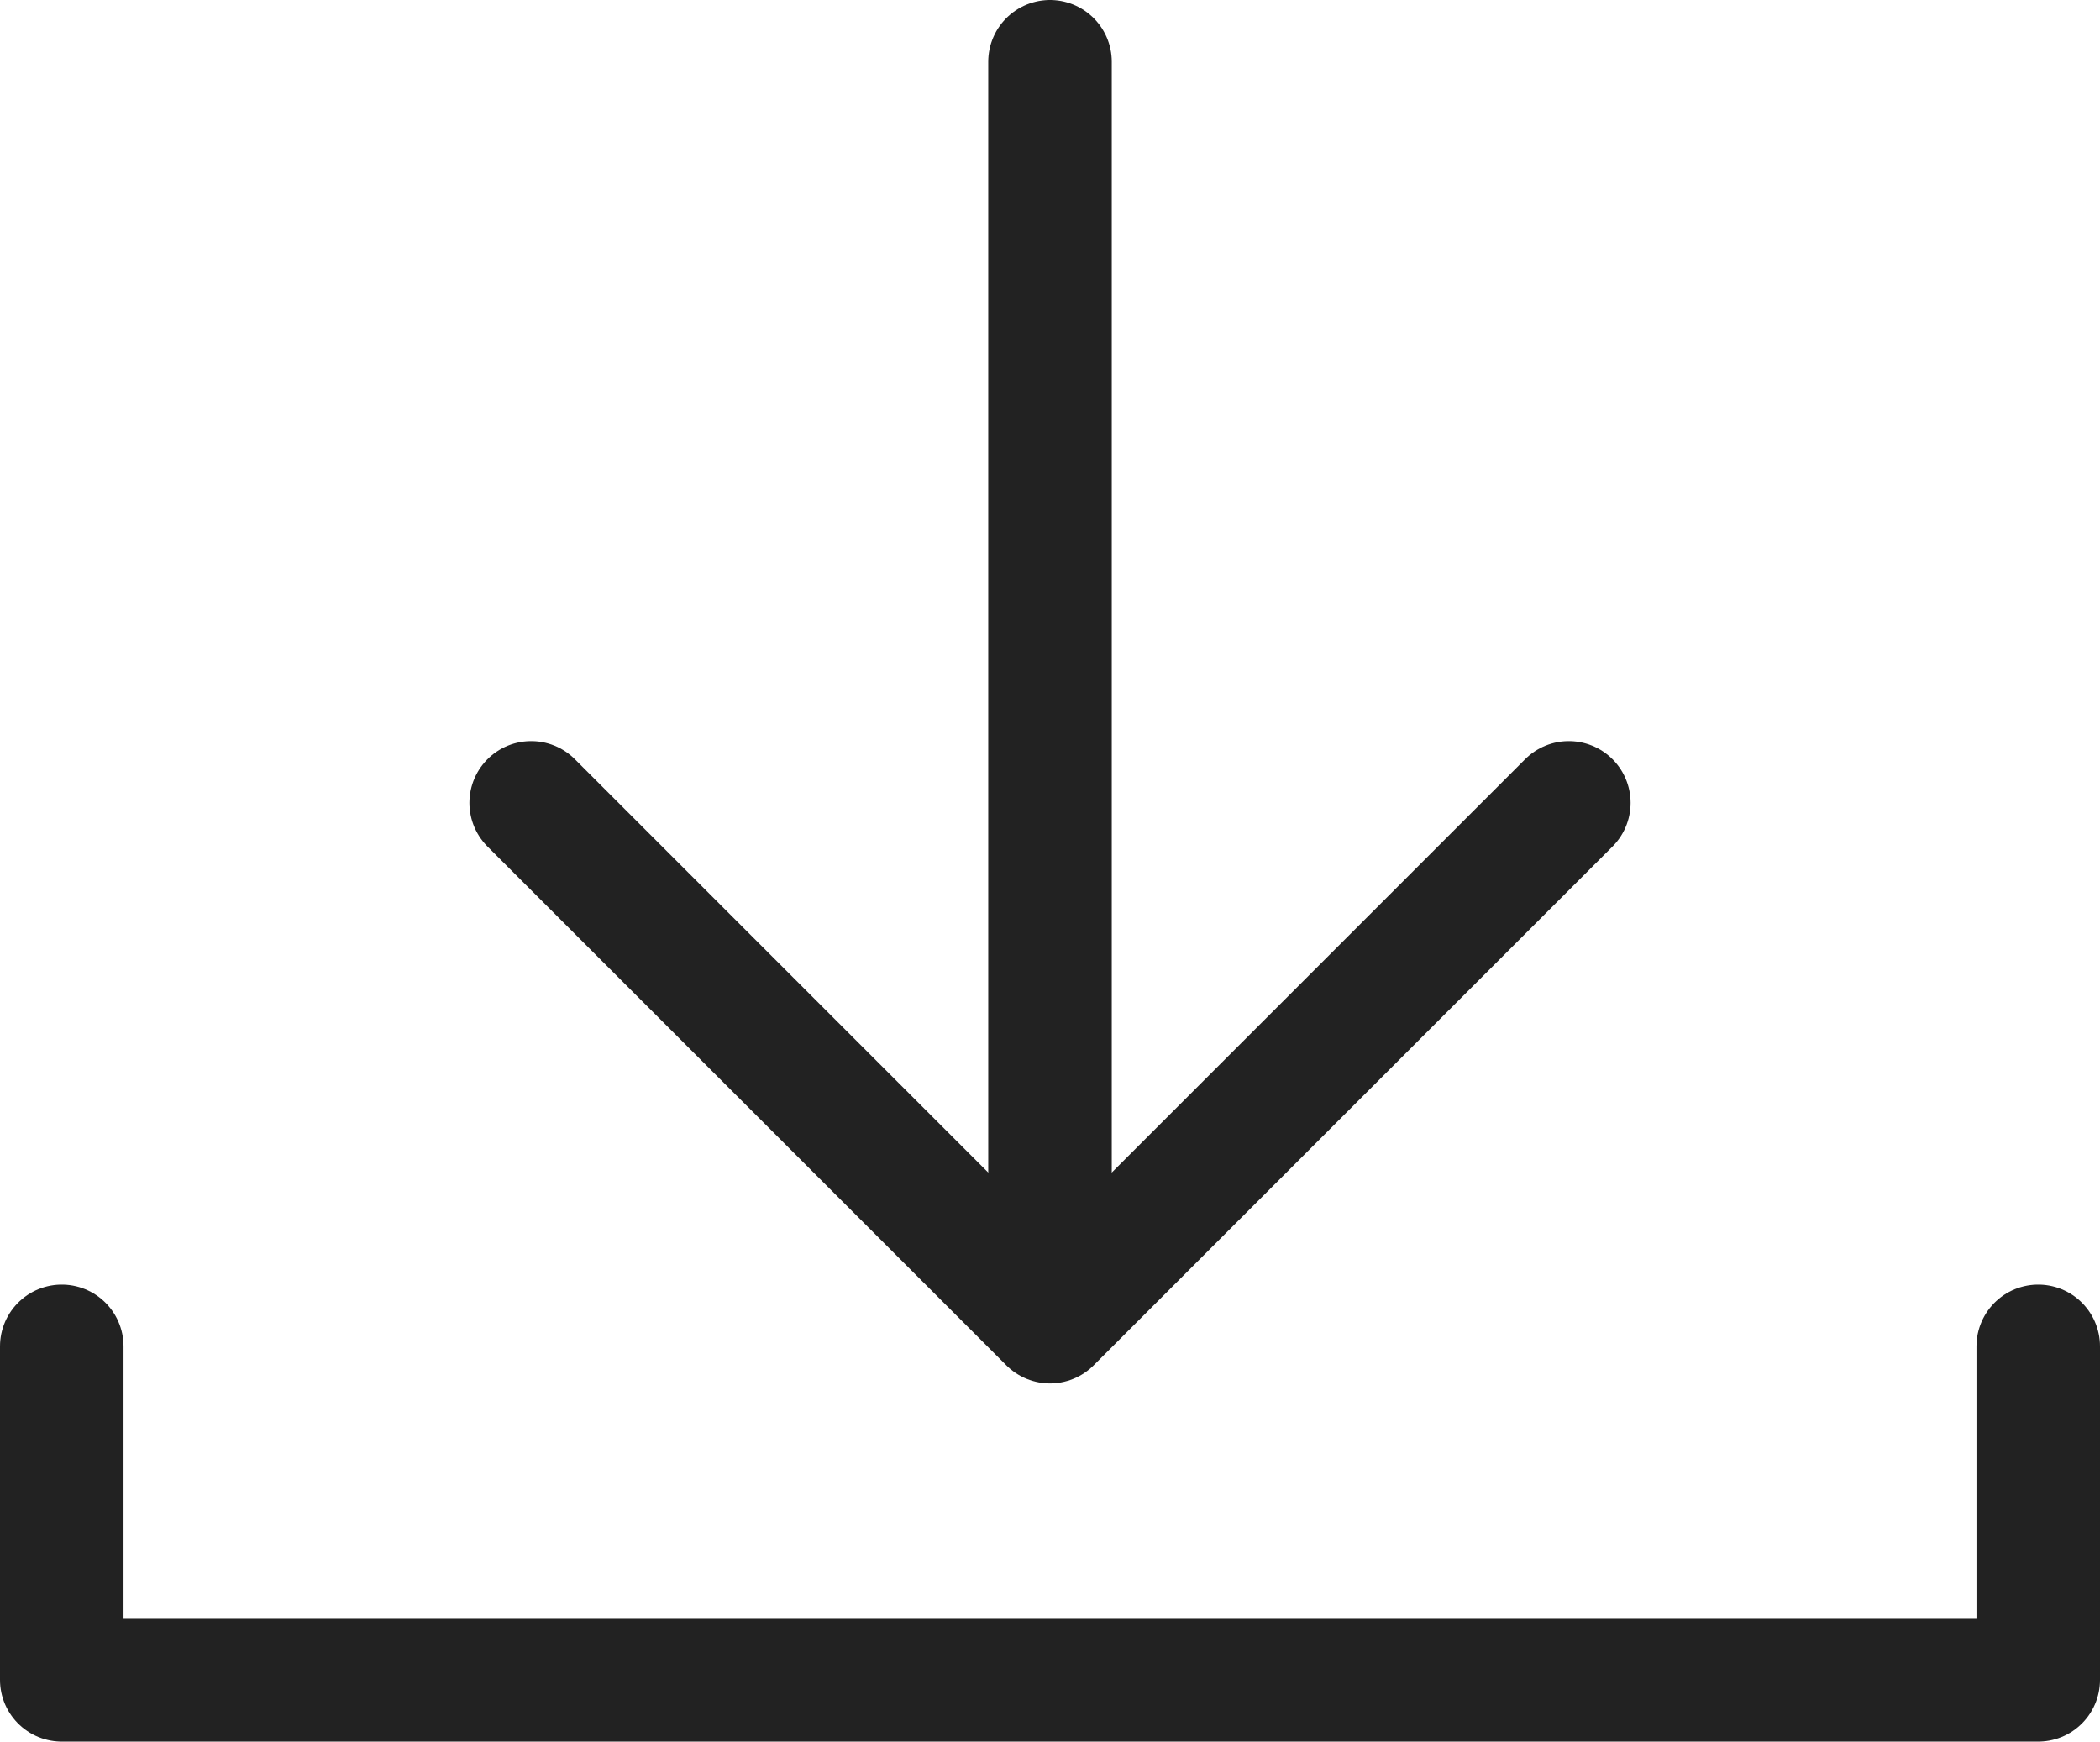 <?xml version="1.0" encoding="utf-8"?>
<!-- Generator: Adobe Illustrator 25.3.0, SVG Export Plug-In . SVG Version: 6.00 Build 0)  -->
<svg version="1.1" id="레이어_1" xmlns="http://www.w3.org/2000/svg" xmlns:xlink="http://www.w3.org/1999/xlink" x="0px"
	 y="0px" width="17px" height="14.1px" viewBox="0 0 17 14.1" xml:space="preserve">
<style type="text/css">
	.st0{fill:none;stroke:#222222;stroke-linecap:round;stroke-linejoin:round;stroke-miterlimit:10;}
</style>
<g>
	<path class="st0" d="M0.5,10.9v2.7h16v-2.7"/>
	<line class="st0" x1="8.5" y1="9.5" x2="8.5" y2="0.5"/>
	<polyline class="st0" points="12.7,6.5 8.5,10.7 4.3,6.5 	"/>
</g>
</svg>
